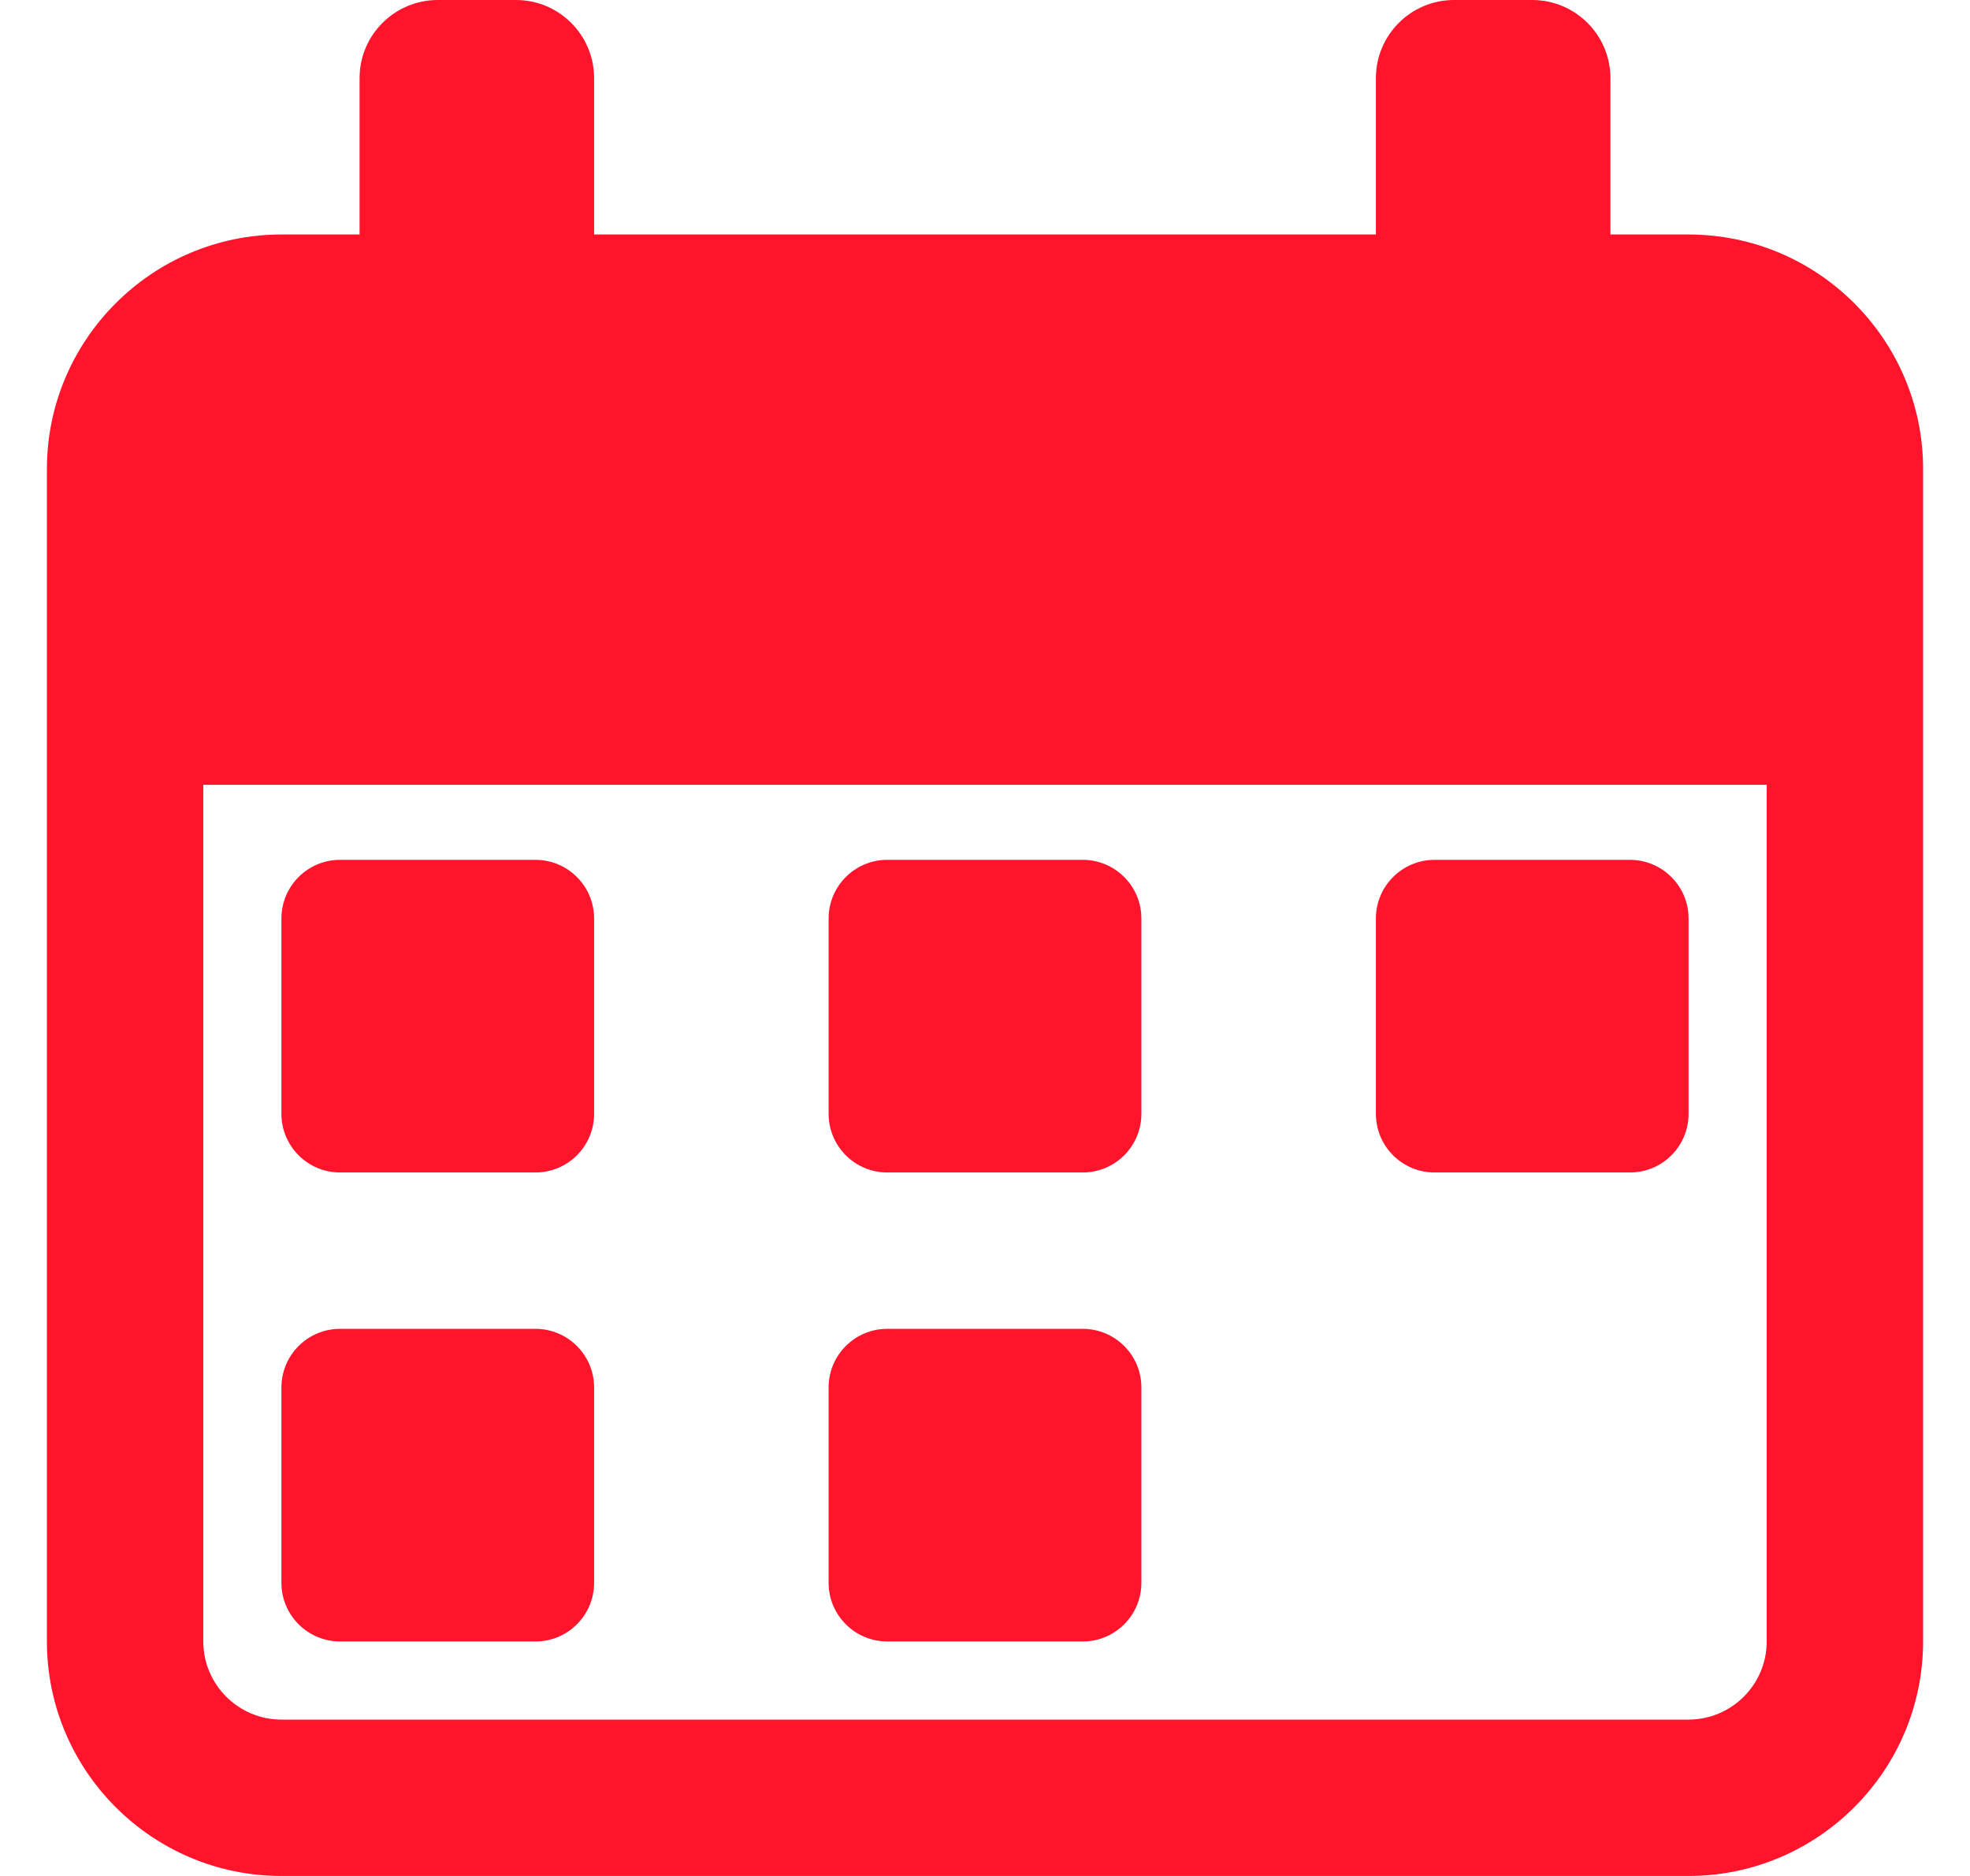 <?xml version="1.0" encoding="UTF-8"?>
<svg xmlns="http://www.w3.org/2000/svg" width="21" height="20" viewBox="0 0 21 20" fill="none">
  <path d="M3.625 12.5H5.708C6.053 12.5 6.333 12.22 6.333 11.875V9.792C6.333 9.447 6.053 9.167 5.708 9.167H3.625C3.28 9.167 3 9.447 3 9.792V11.875C3 12.22 3.28 12.5 3.625 12.5Z" fill="#FF142C"></path>
  <path d="M3.625 17.5H5.708C6.053 17.5 6.333 17.22 6.333 16.875V14.792C6.333 14.447 6.053 14.167 5.708 14.167H3.625C3.28 14.167 3 14.447 3 14.792V16.875C3 17.22 3.28 17.5 3.625 17.5Z" fill="#FF142C"></path>
  <path d="M9.458 12.5H11.542C11.887 12.5 12.167 12.22 12.167 11.875V9.792C12.167 9.447 11.887 9.167 11.542 9.167H9.458C9.113 9.167 8.833 9.447 8.833 9.792V11.875C8.833 12.22 9.113 12.5 9.458 12.5Z" fill="#FF142C"></path>
  <path d="M9.458 17.5H11.542C11.887 17.5 12.167 17.22 12.167 16.875V14.792C12.167 14.447 11.887 14.167 11.542 14.167H9.458C9.113 14.167 8.833 14.447 8.833 14.792V16.875C8.833 17.22 9.113 17.5 9.458 17.5Z" fill="#FF142C"></path>
  <path d="M15.292 12.5H17.375C17.72 12.5 18 12.22 18 11.875V9.792C18 9.447 17.72 9.167 17.375 9.167H15.292C14.947 9.167 14.667 9.447 14.667 9.792V11.875C14.667 12.22 14.947 12.5 15.292 12.5Z" fill="#FF142C"></path>
  <path d="M18 2.5H17.167V0.833C17.167 0.373 16.793 0 16.333 0H15.5C15.04 0 14.667 0.373 14.667 0.833V2.5H6.333V0.833C6.333 0.373 5.96 0 5.5 0H4.667C4.207 0 3.833 0.373 3.833 0.833V2.5H3C1.622 2.5 0.5 3.622 0.5 5V17.5C0.5 18.878 1.622 20 3 20H18C19.378 20 20.5 18.878 20.5 17.5V5C20.5 3.622 19.378 2.5 18 2.5ZM18.833 17.5C18.833 17.959 18.459 18.333 18 18.333H3C2.541 18.333 2.167 17.959 2.167 17.5V8.367H18.833V17.5Z" fill="#FF142C"></path>
</svg>

